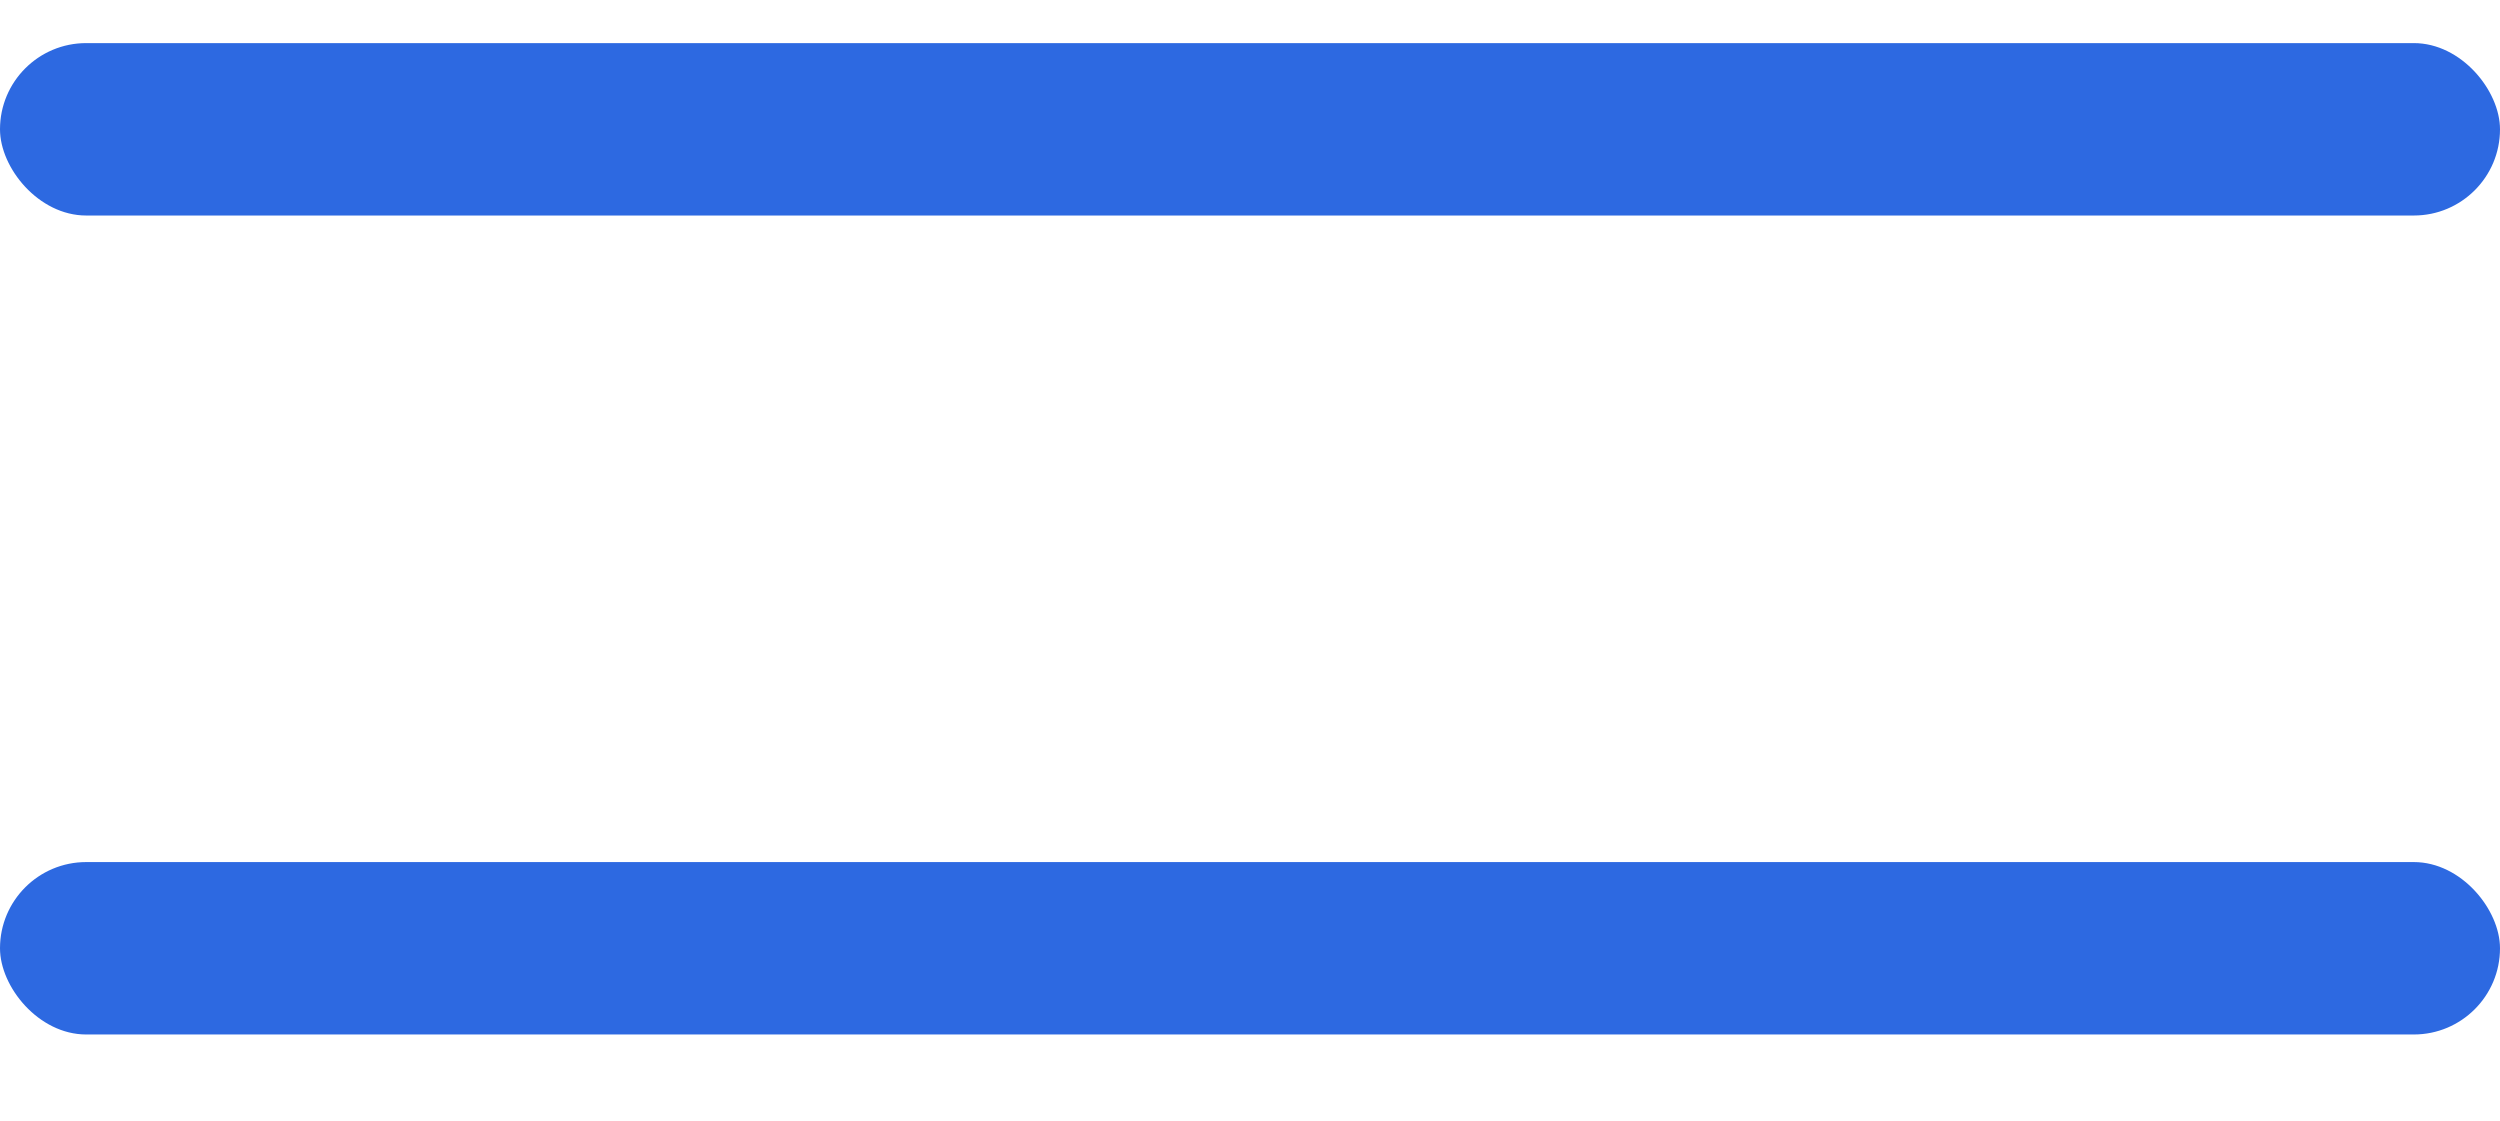<?xml version="1.0" encoding="UTF-8"?> <svg xmlns="http://www.w3.org/2000/svg" width="29" height="13" viewBox="0 0 29 13" fill="none"> <g clip-path="url(#clip0_80_5545)"> <rect y="0.5" width="29" height="2" rx="1" fill="#2D69E1"></rect> <rect y="10" width="29" height="2" rx="1" fill="#2D69E1"></rect> </g> <defs> <clipPath id="clip0_80_5545"> <rect width="29" height="12" fill="white" transform="translate(0 0.5)"></rect> </clipPath> </defs> </svg> 